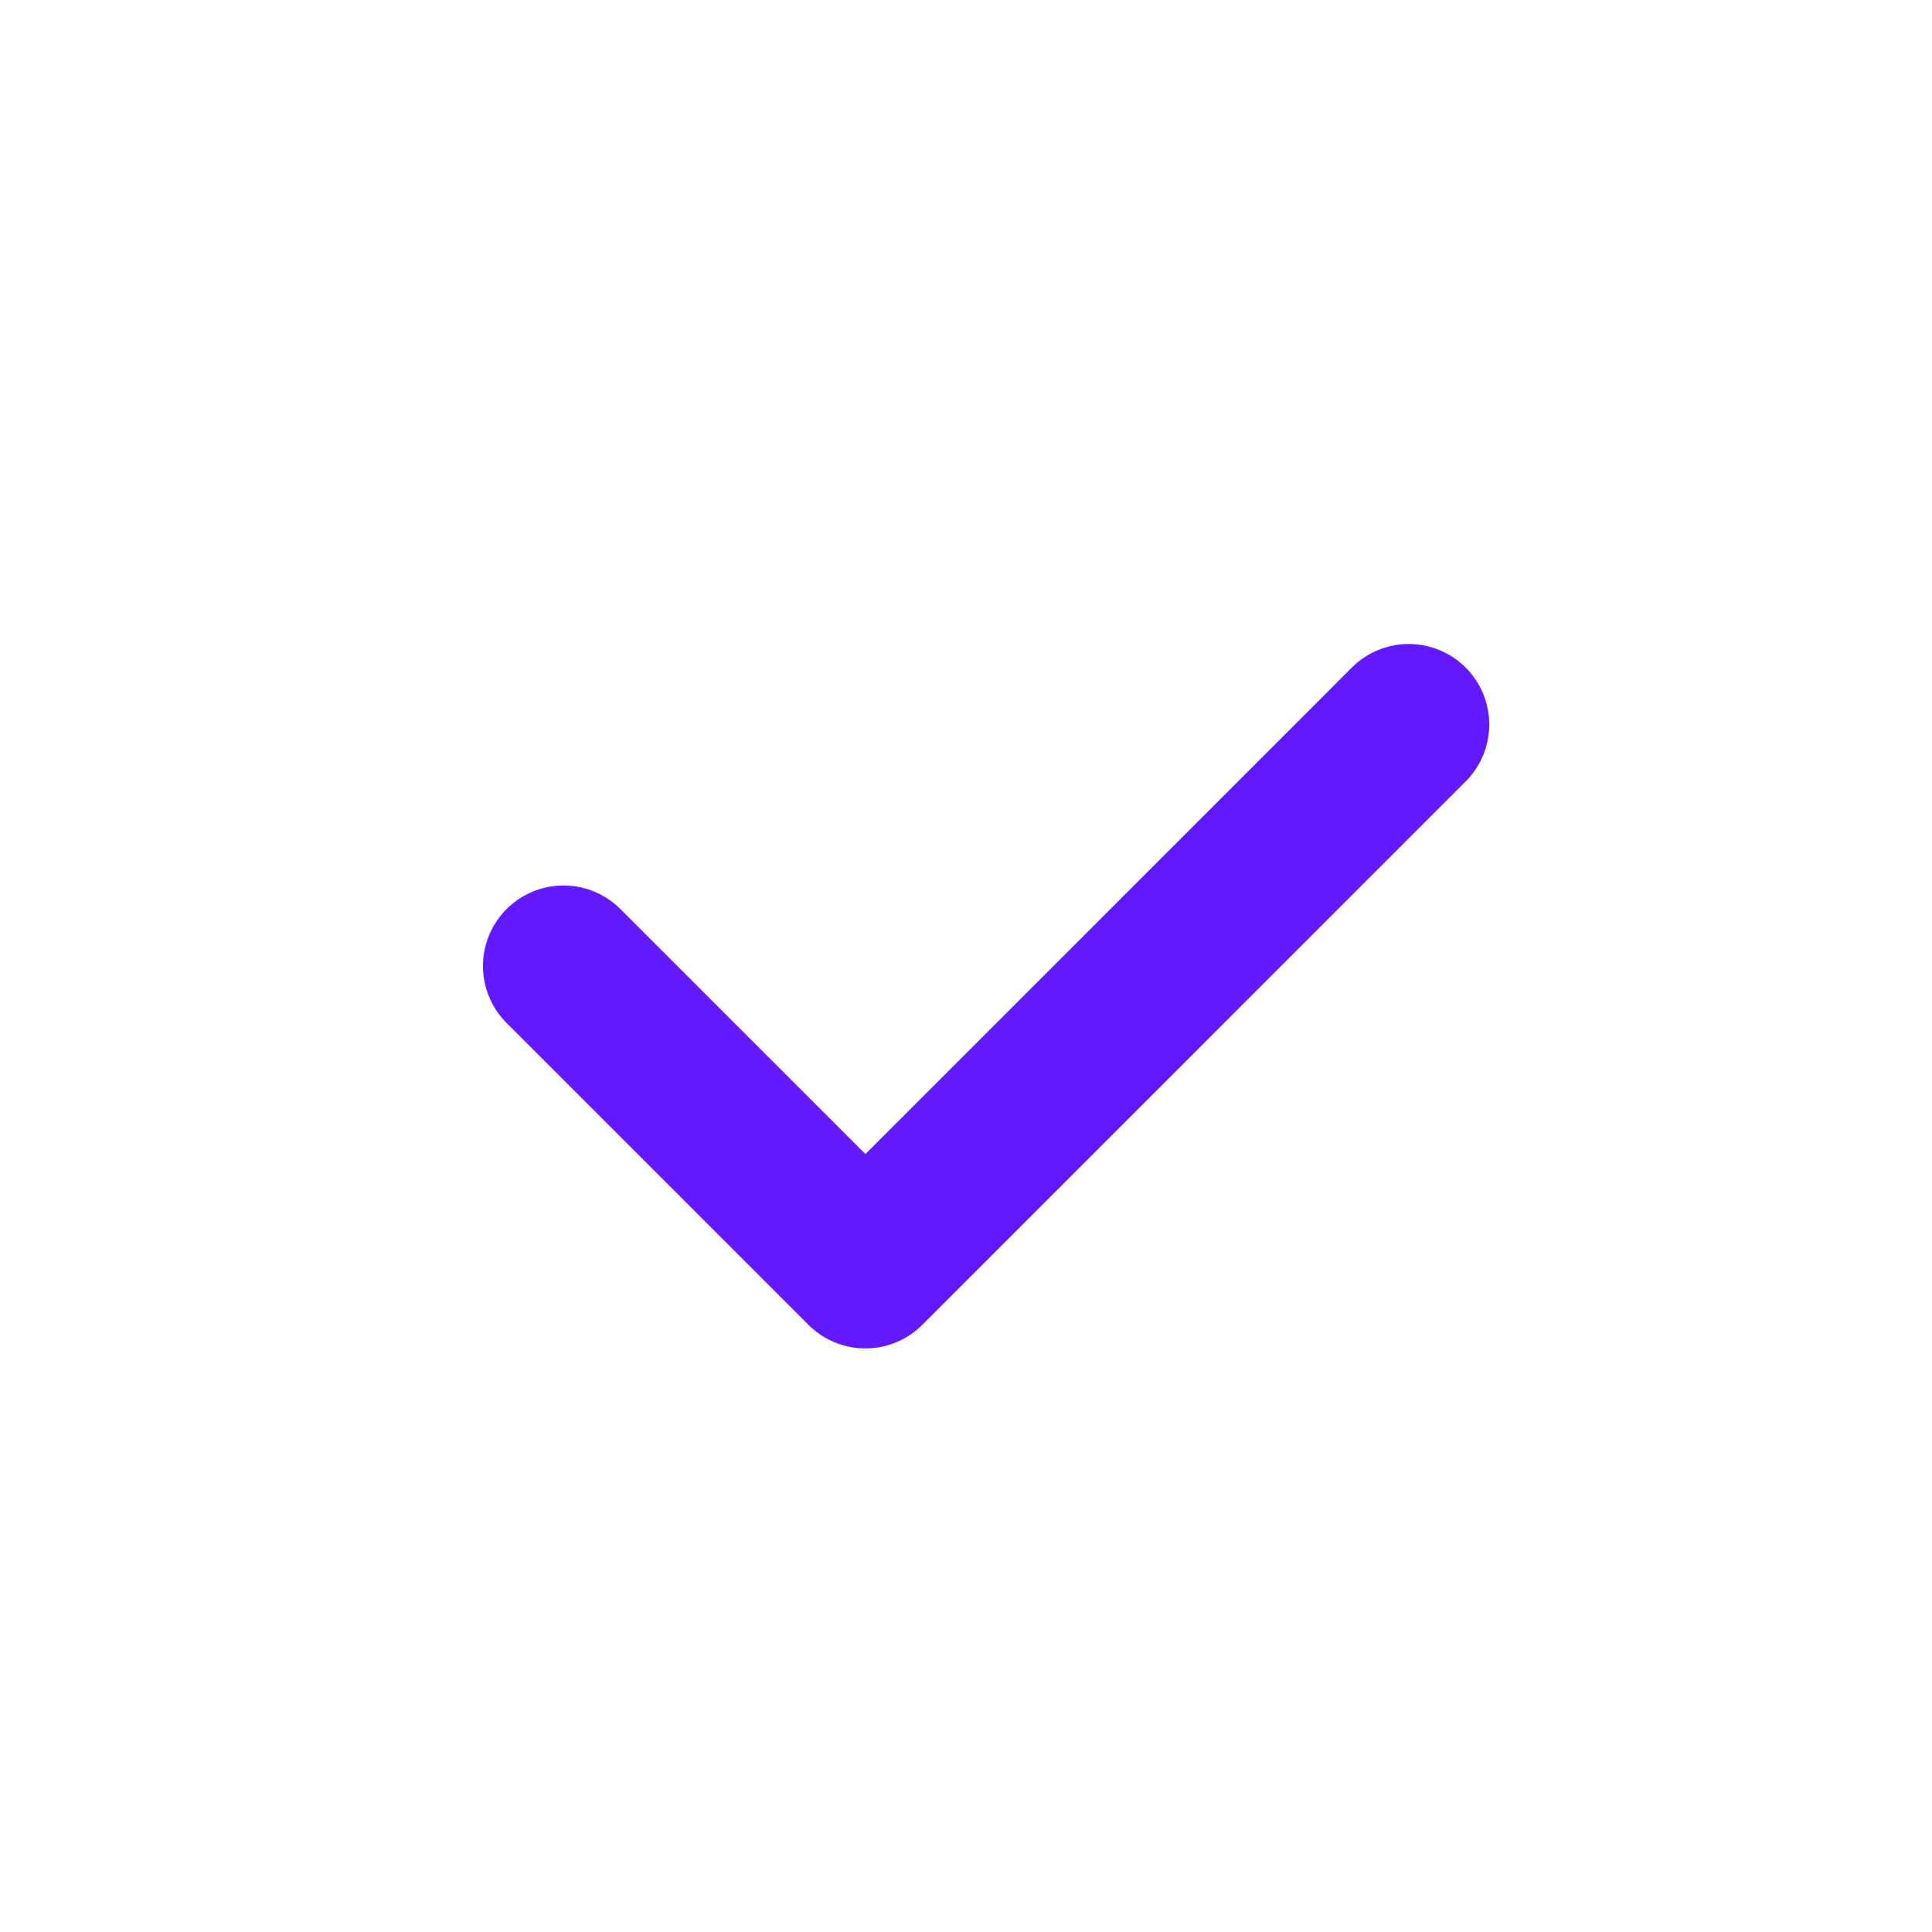 <svg width="38" height="38" viewBox="0 0 38 38" fill="none" xmlns="http://www.w3.org/2000/svg">
<path d="M11.083 19L17.021 24.938L27.708 14.25" stroke="#6319FF" stroke-width="3.167" stroke-linecap="round" stroke-linejoin="round"/>
</svg>
